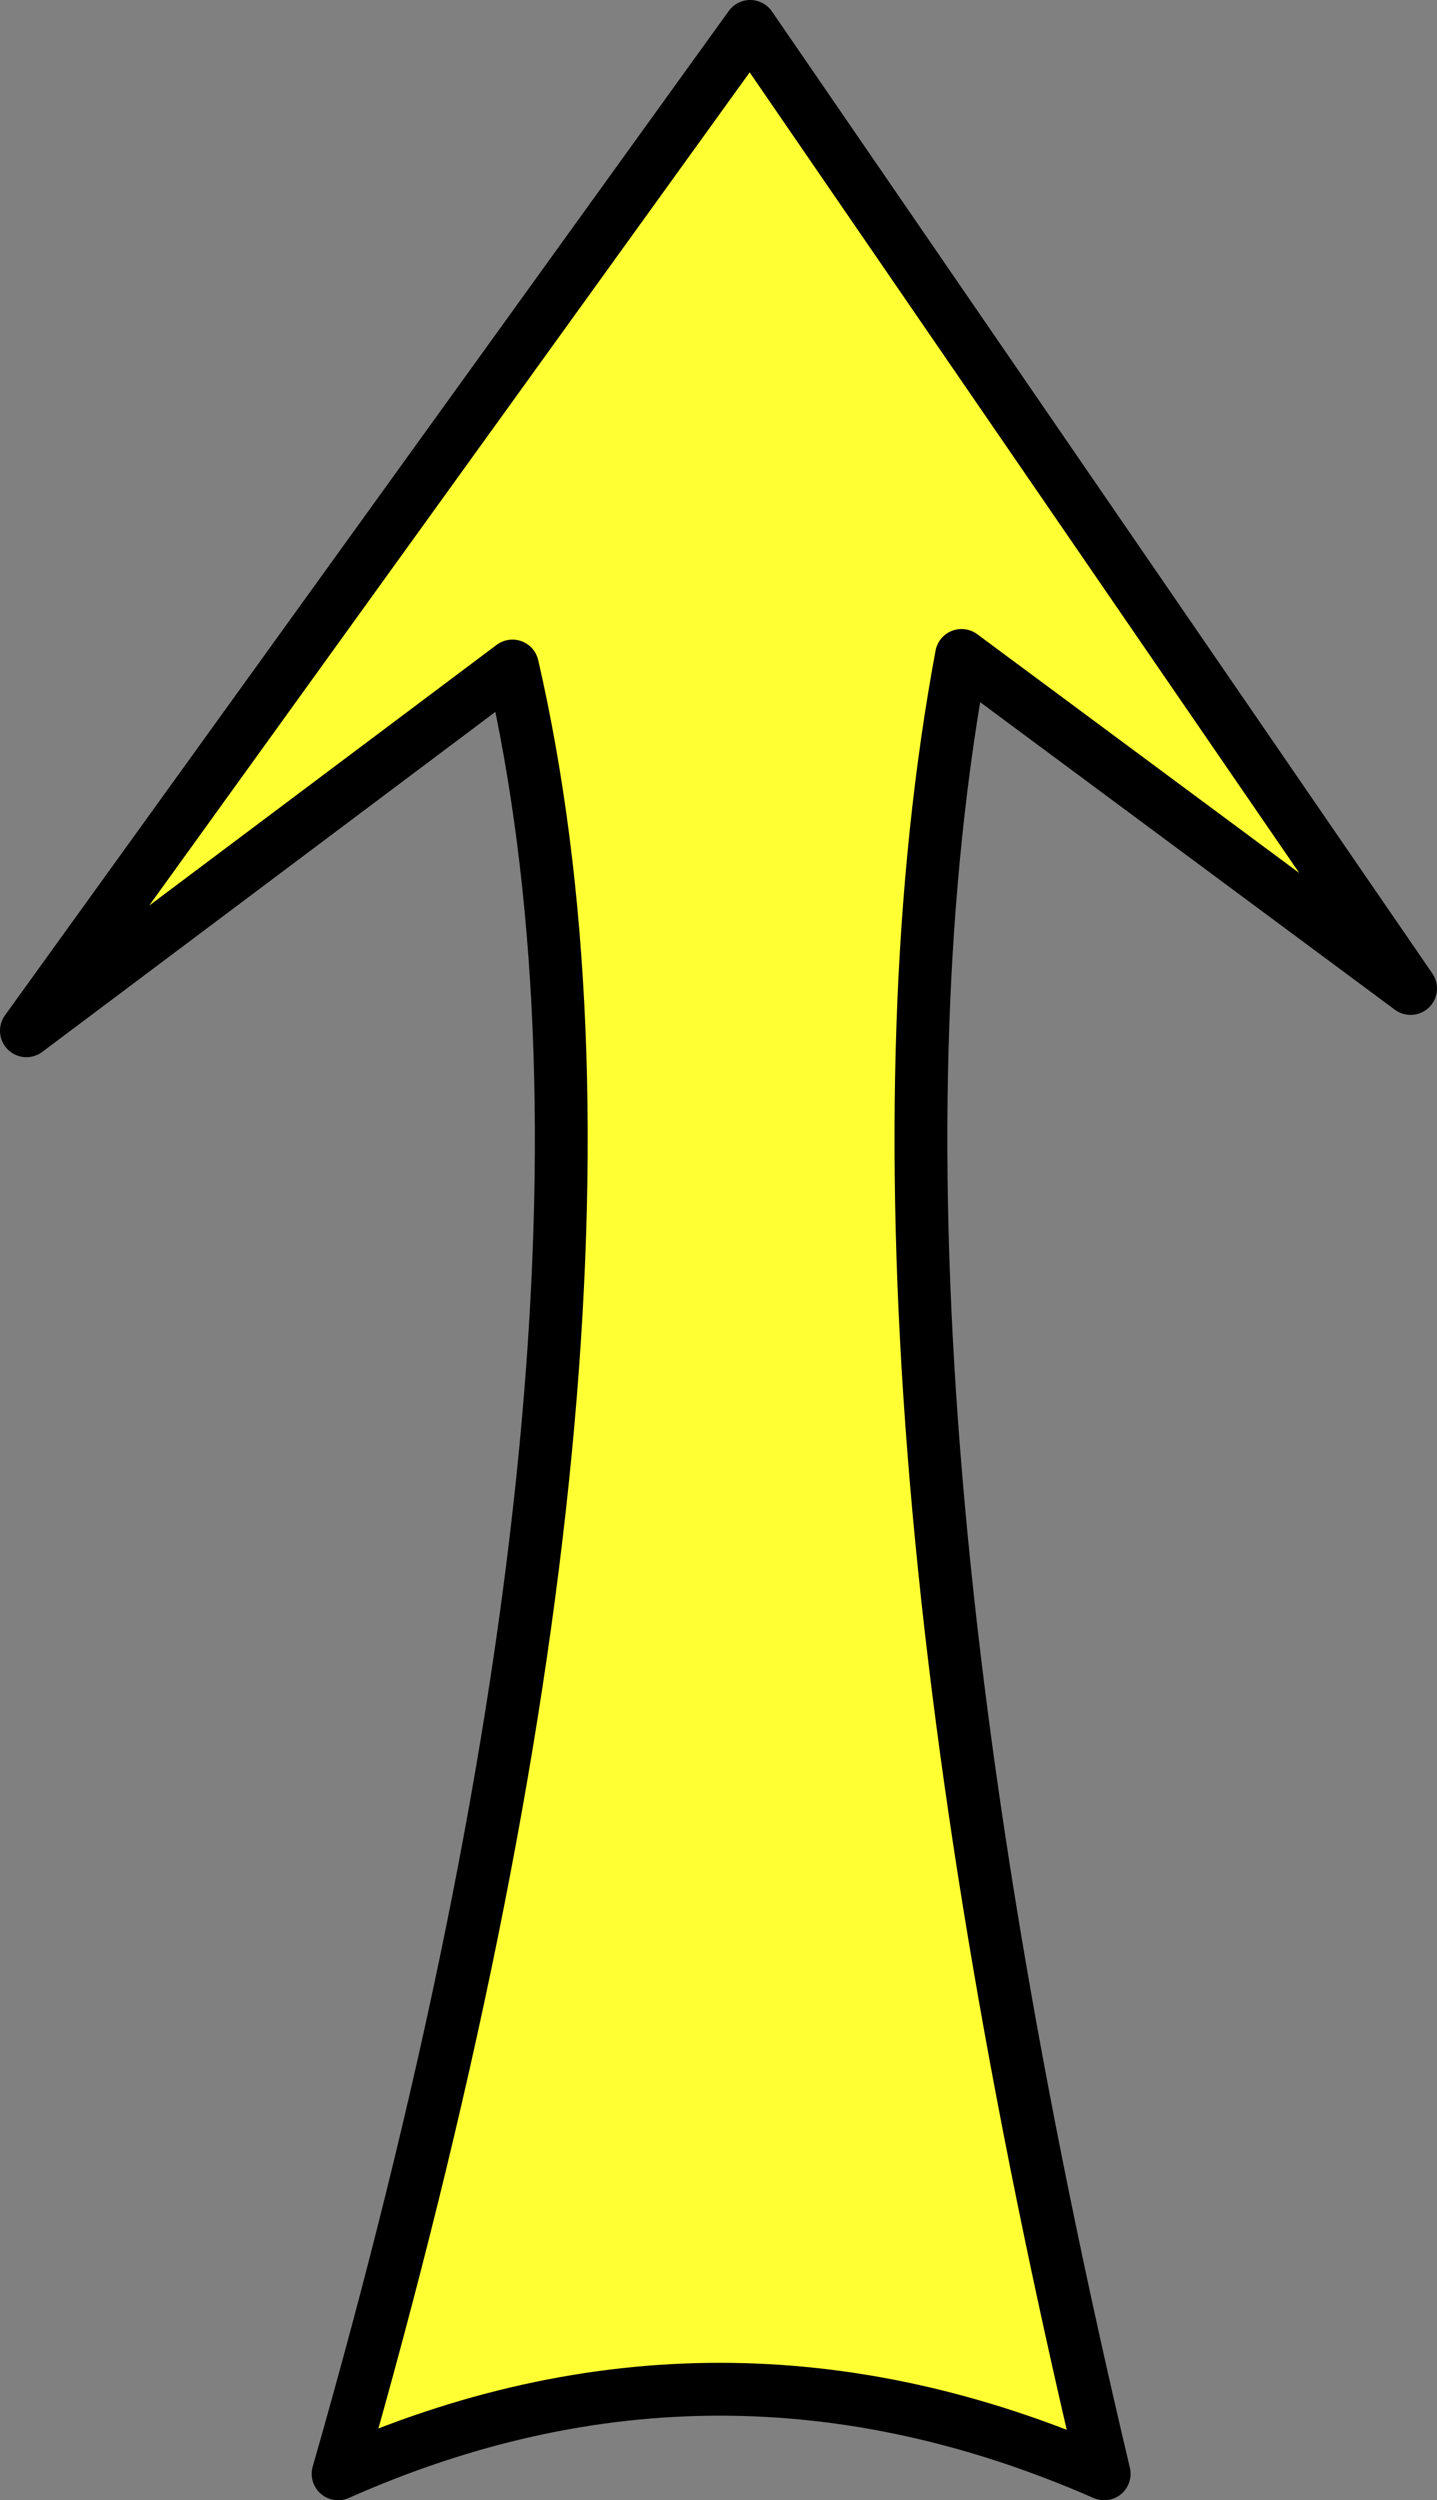 <?xml version="1.0" encoding="UTF-8" standalone="no"?>
<svg xmlns:xlink="http://www.w3.org/1999/xlink" height="23.65px" width="13.6px" xmlns="http://www.w3.org/2000/svg">
  <rect width="100%" height="100%" fill="#808080" stroke="none"/>
  <g transform="matrix(1.0, 0.0, 0.0, 1.0, 7.05, 13.35)">
    <path d="M6.3 -4.0 L2.05 -7.15 Q0.85 -0.7 3.4 10.05 -0.25 8.45 -3.85 10.05 -0.75 -0.75 -2.2 -7.05 L-6.8 -3.6 0.05 -13.1 6.3 -4.0" fill="#ffff33" fill-rule="evenodd" stroke="none"/>
    <path d="M6.3 -4.0 L2.05 -7.15 Q0.85 -0.7 3.4 10.05 -0.25 8.45 -3.85 10.05 -0.75 -0.75 -2.2 -7.05 L-6.8 -3.6 0.05 -13.1 6.3 -4.0 Z" fill="none" stroke="#000000" stroke-linecap="round" stroke-linejoin="round" stroke-width="0.5"/>
  </g>
</svg>

